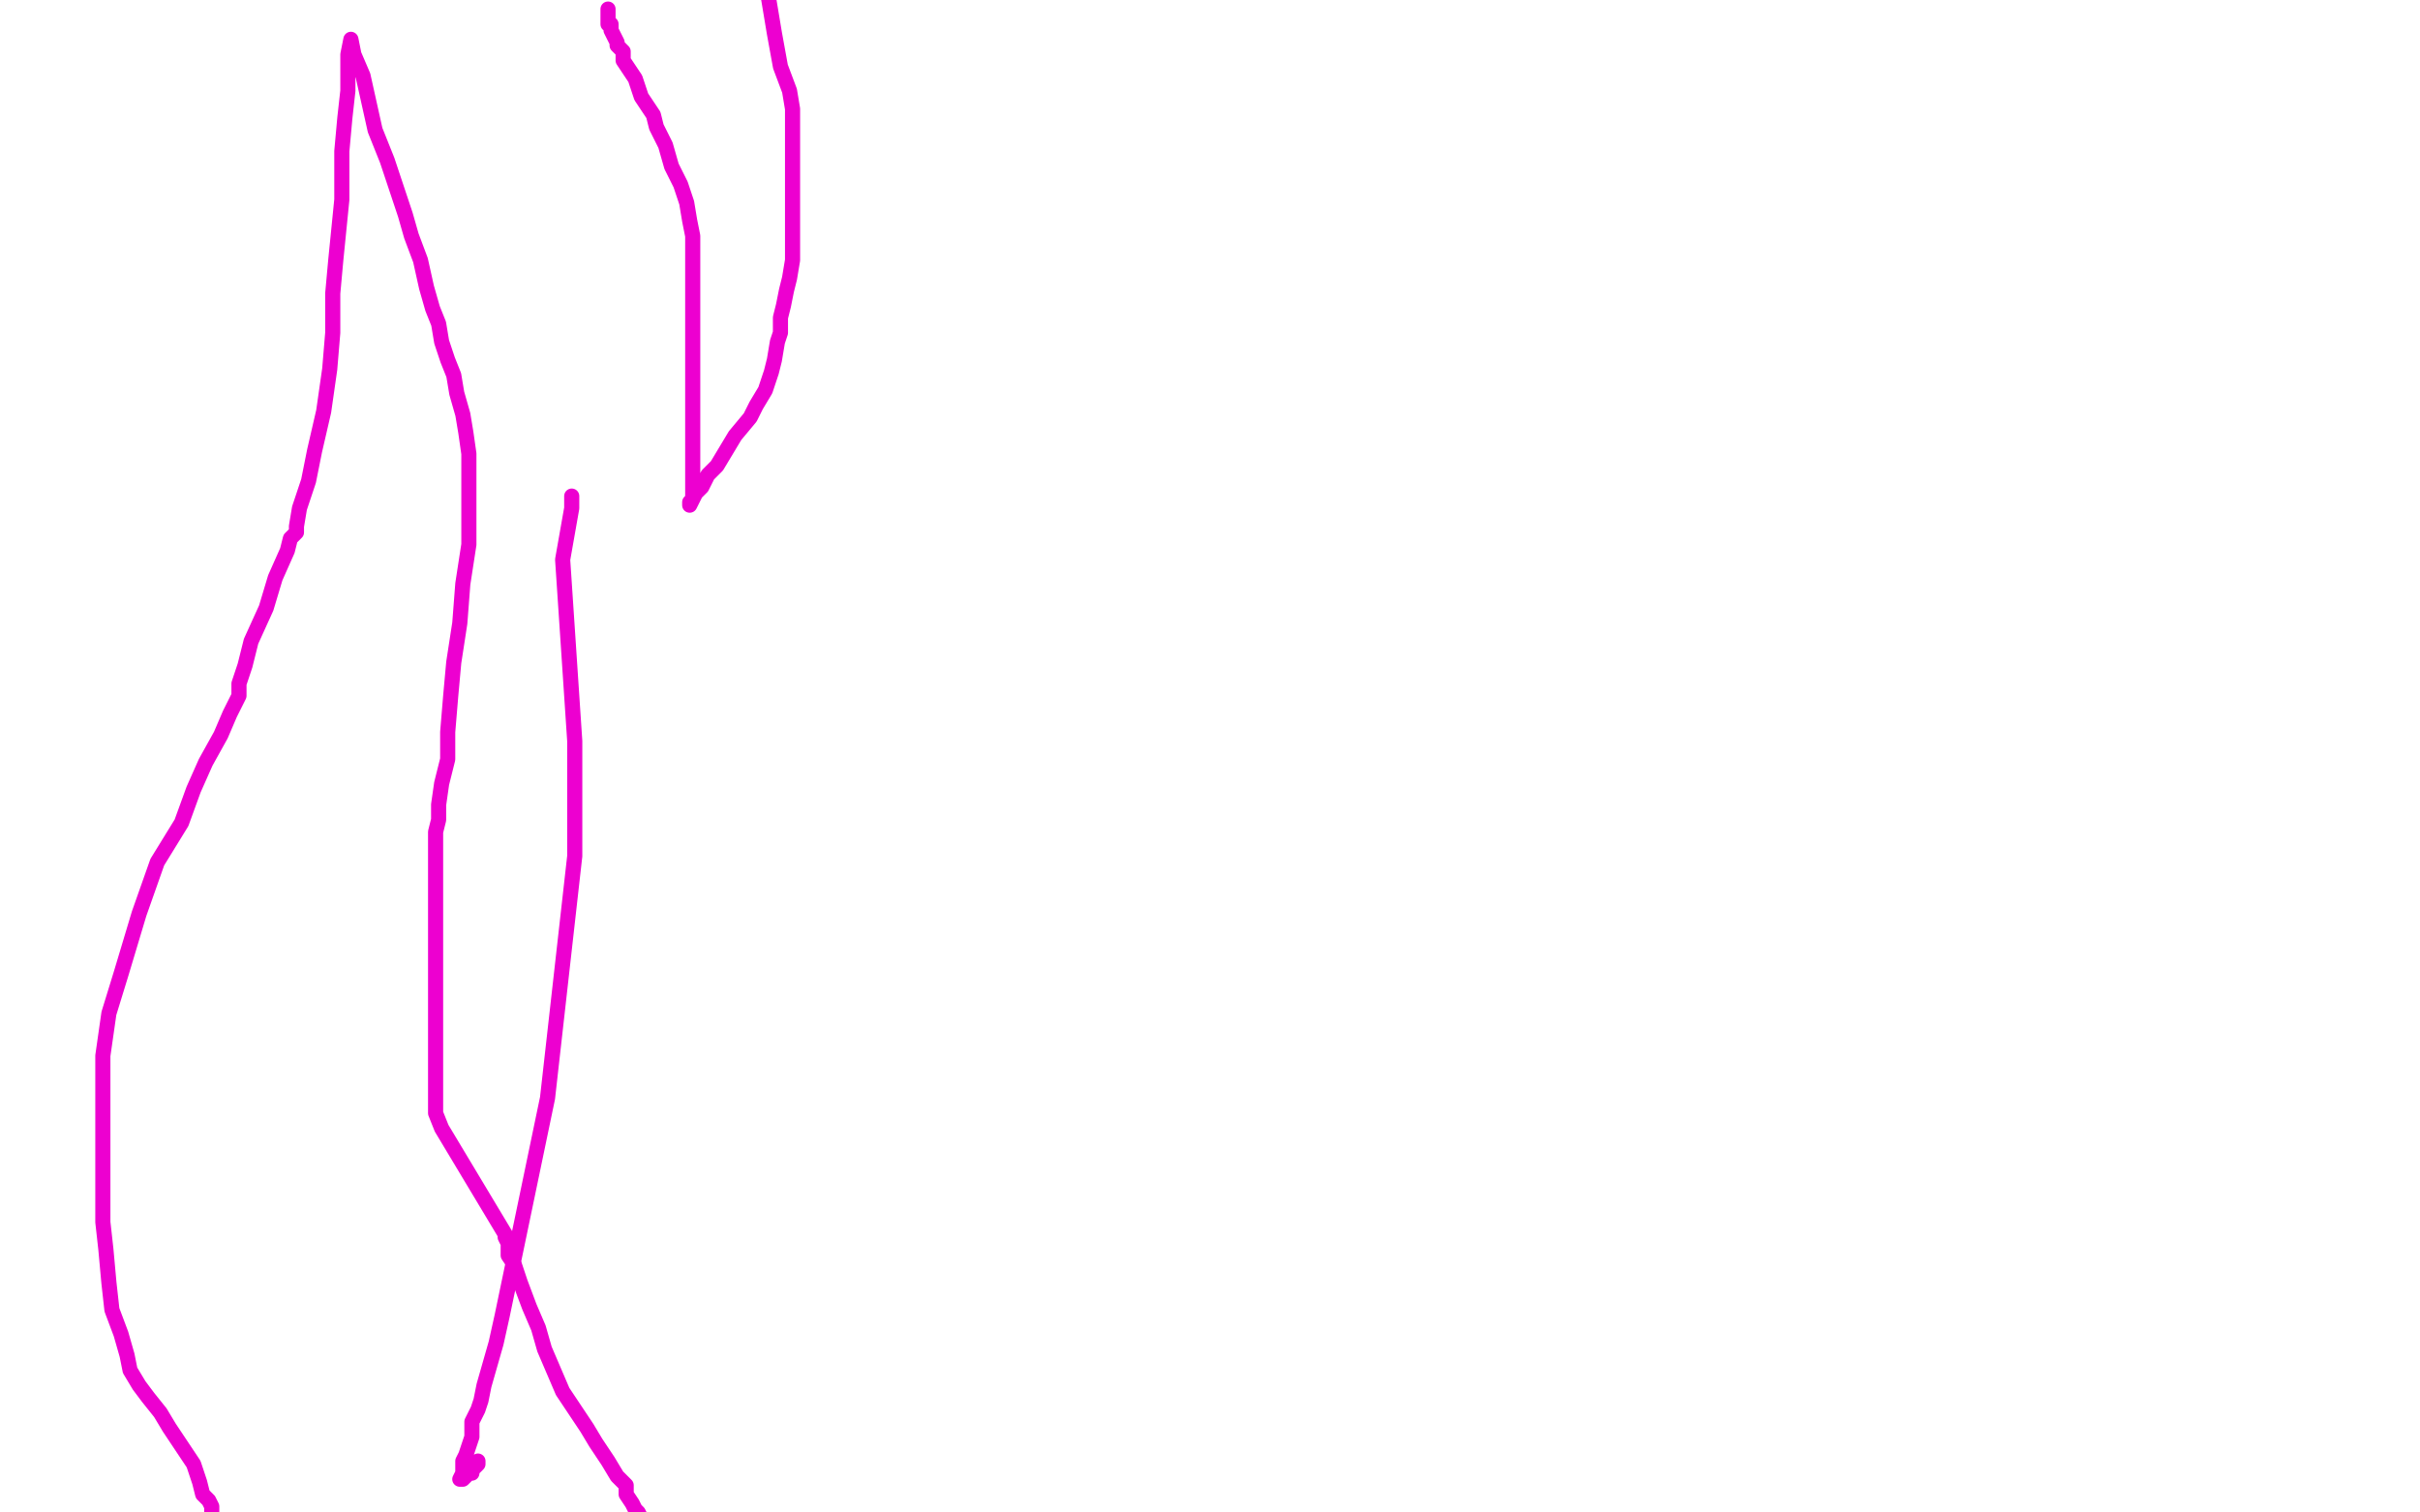 <?xml version="1.0" standalone="no"?>
<!DOCTYPE svg PUBLIC "-//W3C//DTD SVG 1.1//EN"
"http://www.w3.org/Graphics/SVG/1.1/DTD/svg11.dtd">

<svg width="800" height="500" version="1.1" xmlns="http://www.w3.org/2000/svg" xmlns:xlink="http://www.w3.org/1999/xlink" style="stroke-antialiasing: false"><desc>This SVG has been created on https://colorillo.com/</desc><rect x='0' y='0' width='800' height='500' style='fill: rgb(255,255,255); stroke-width:0' /><polyline points="70,500 70,498 70,498 69,496 69,496 67,494 67,494 66,490 66,490 64,484 64,484 60,478 60,478 56,472 56,472 53,467 53,467 49,462 49,462 46,458 43,453 42,448 40,441 37,433 36,424 35,413 34,404 34,394 34,385 34,376 34,368 34,360 34,349 36,335 40,322 46,302 52,285 60,272 64,261 68,252 73,243 76,236 79,230 79,229 79,226 81,220 83,212 88,201 91,191 95,182 96,178 98,176 98,174 99,168 102,159 104,149 107,136 109,122 110,110 110,97 111,86 112,76 113,66 113,58 113,50 114,39 115,30 115,23 115,18 116,13 117,18 120,25 122,34 124,43 128,53 131,62 134,71 136,78 139,86 141,95 143,102 145,107 146,113 148,119 150,124 151,130 153,137 154,143 155,150 155,159 155,170 155,180 153,193 152,206 150,219 149,230 148,242 148,251 146,259 145,266 145,271 144,275 144,278 144,280 144,282 144,285 144,288 144,291 144,295 144,300 144,307 144,312 144,318 144,323 144,330 144,337 144,342 144,346 144,350 144,356 144,360 144,364 144,368 146,373 167,408 167,409 168,411 168,415 170,418 172,424 175,432 178,439 180,446 183,453 186,460 190,466 194,472 197,477 201,483 204,488 207,491 207,494 209,497 210,499 211,500 212,502 212,503 212,504" style="fill: none; stroke: #ed00d0; stroke-width: 5; stroke-linejoin: round; stroke-linecap: round; stroke-antialiasing: false; stroke-antialias: 0; opacity: 1.0"/>
<polyline points="201,3 201,4 201,4 201,5 201,5 201,6 201,6 201,7 201,7 201,8 201,8 202,8 202,8 202,9 202,9 202,10 203,12 204,14 204,15 206,17 206,20 208,23 210,26 212,32 216,38 217,42 220,48 222,55 225,61 227,67 228,73 229,78 229,86 229,93 229,100 229,106 229,112 229,119 229,125 229,130 229,135 229,138 229,141 229,144 229,145 229,148 229,149 229,151 229,153 229,156 229,158 229,161 229,163 229,165 228,166 228,167 229,165 230,163 232,161 234,157 237,154 240,149 243,144 248,138 250,134 253,129 255,123 256,119 257,113 258,110 258,108 258,105 259,101 260,96 261,92 262,86 262,80 262,72 262,62 262,54 262,48 262,41 262,36 261,30 258,22 256,11 254,-1" style="fill: none; stroke: #ed00d0; stroke-width: 5; stroke-linejoin: round; stroke-linecap: round; stroke-antialiasing: false; stroke-antialias: 0; opacity: 1.0"/>
<polyline points="189,164 189,168 189,168 186,185 186,185 190,245 190,245 190,246 190,246 190,248 190,248 190,249 190,261 190,283 181,363 166,435 164,444 162,451 160,458 159,463 158,466 156,470 156,475 155,478 154,481 153,483 153,486 153,487 152,489 153,489 154,488 155,487 156,487 156,486 157,485 158,484 158,483" style="fill: none; stroke: #ed00d0; stroke-width: 5; stroke-linejoin: round; stroke-linecap: round; stroke-antialiasing: false; stroke-antialias: 0; opacity: 1.0"/>
</svg>
